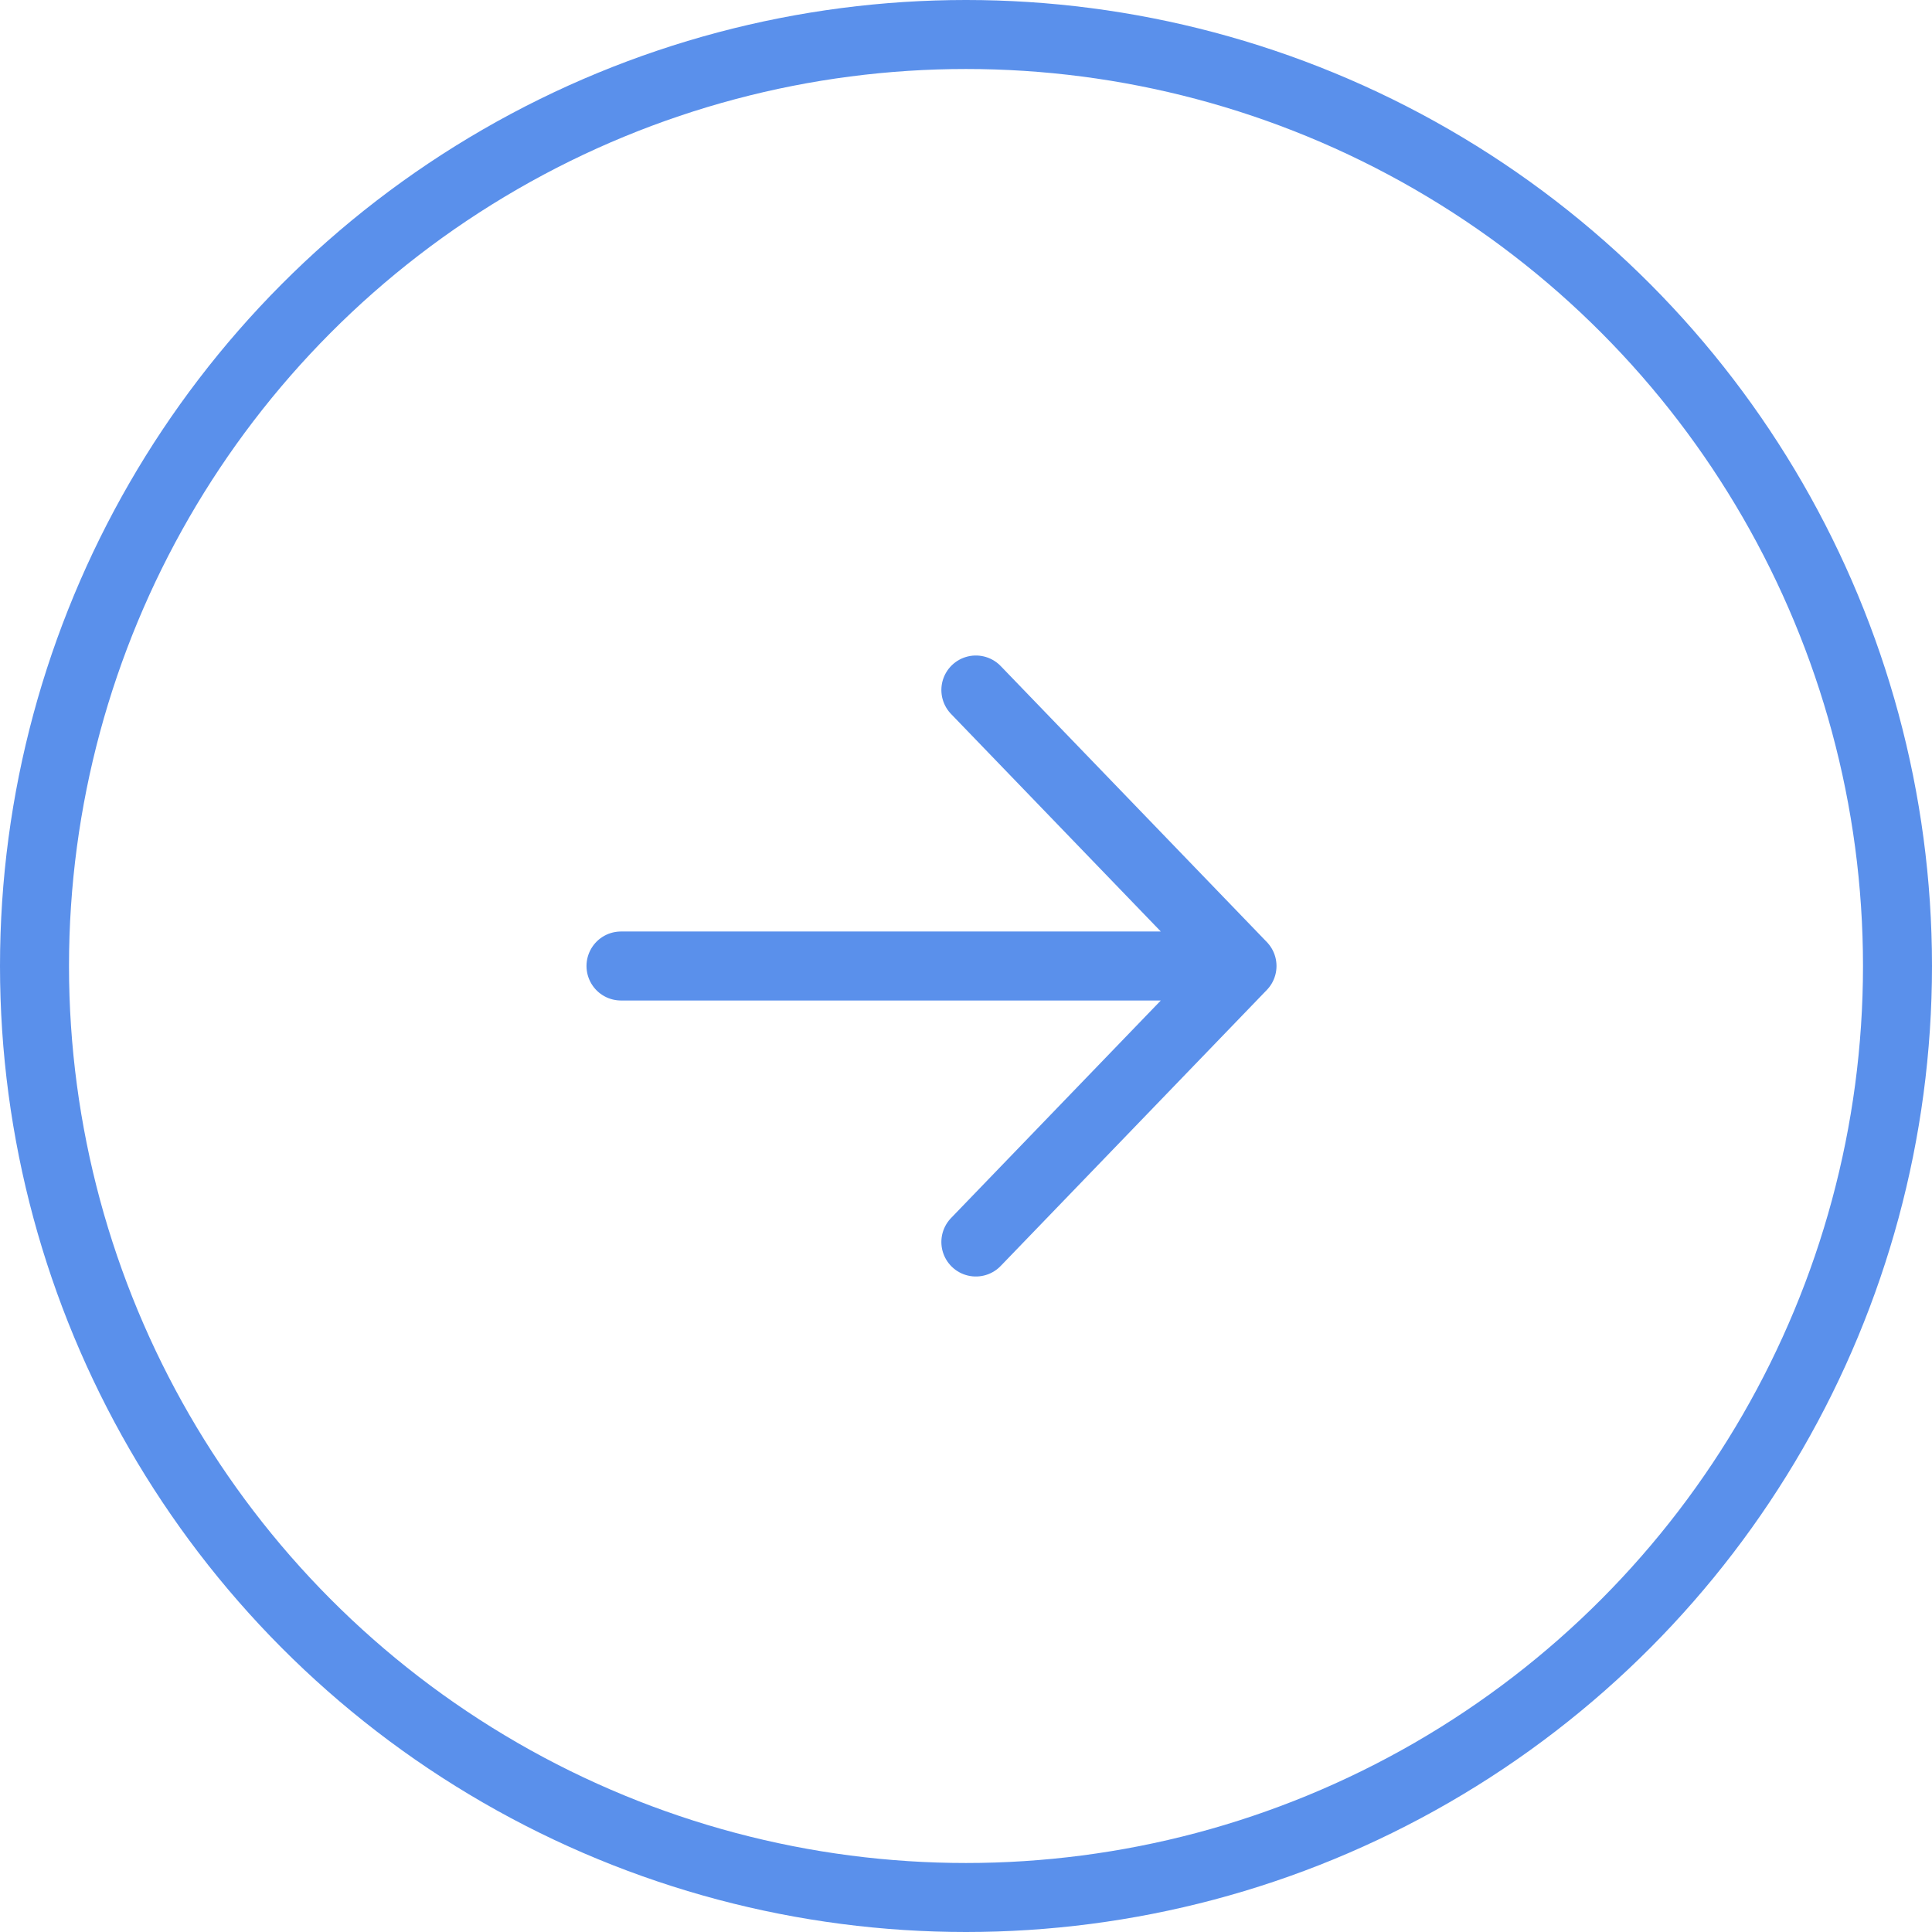 <svg xmlns="http://www.w3.org/2000/svg" width="28" height="28" fill="none"><circle cx="14" cy="14" r="13.5" stroke="#5A90EB"/><path stroke="#5A90EB" stroke-linecap="round" stroke-linejoin="round" d="M18 14H9m9 0-3.857 4M18 14l-3.857-4"/></svg>